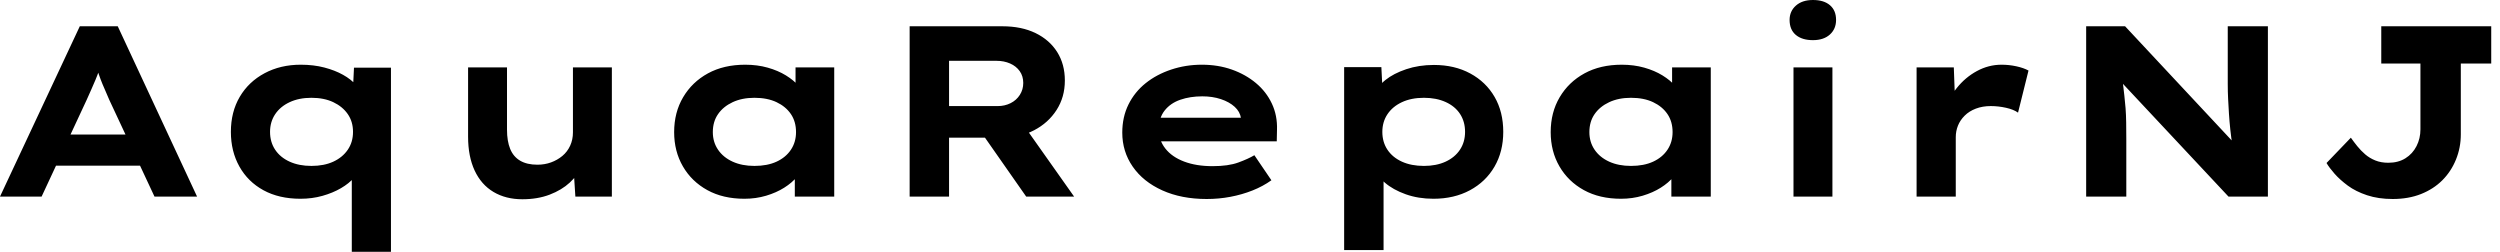 <svg baseProfile="full" height="28" version="1.1" viewBox="0 0 278 28" width="278" xmlns="http://www.w3.org/2000/svg" xmlns:ev="http://www.w3.org/2001/xml-events" xmlns:xlink="http://www.w3.org/1999/xlink"><defs /><g><path d="M1.271 21.859 10.145 2.922H14.365L23.185 21.859H18.45L13.418 11.092Q13.175 10.497 12.918 9.929Q12.661 9.36 12.458 8.819Q12.255 8.278 12.066 7.724Q11.876 7.169 11.714 6.628L12.688 6.601Q12.499 7.196 12.309 7.764Q12.12 8.332 11.89 8.873Q11.66 9.414 11.416 9.969Q11.173 10.524 10.902 11.119L5.898 21.859ZM5.411 18.423 6.899 14.96H17.503L18.342 18.423Z M40.39 28.0V18.017L41.337 18.369Q41.229 19.072 40.661 19.735Q40.093 20.398 39.186 20.926Q38.28 21.453 37.13 21.778Q35.981 22.102 34.682 22.102Q32.301 22.102 30.57 21.156Q28.839 20.209 27.892 18.518Q26.945 16.827 26.945 14.663Q26.945 12.444 27.932 10.767Q28.92 9.09 30.692 8.143Q32.464 7.196 34.709 7.196Q36.143 7.196 37.333 7.507Q38.524 7.818 39.416 8.319Q40.309 8.819 40.85 9.442Q41.391 10.064 41.445 10.74L40.471 10.902L40.634 7.521H44.746V28.0ZM35.9 18.45Q37.306 18.45 38.334 17.977Q39.362 17.503 39.944 16.651Q40.526 15.799 40.526 14.663Q40.526 13.527 39.944 12.688Q39.362 11.849 38.334 11.362Q37.306 10.875 35.9 10.875Q34.52 10.875 33.478 11.362Q32.437 11.849 31.869 12.701Q31.3 13.554 31.3 14.663Q31.3 15.799 31.869 16.651Q32.437 17.503 33.478 17.977Q34.52 18.45 35.9 18.45Z M59.355 22.157Q57.515 22.157 56.149 21.345Q54.783 20.533 54.052 18.964Q53.322 17.395 53.322 15.204V7.494H57.65V14.419Q57.65 15.691 58.002 16.557Q58.354 17.422 59.111 17.869Q59.869 18.315 61.032 18.315Q61.843 18.315 62.547 18.058Q63.25 17.801 63.805 17.341Q64.359 16.881 64.671 16.205Q64.982 15.529 64.982 14.717V7.494H69.31V21.859H65.252L65.063 18.91L65.847 18.586Q65.523 19.478 64.63 20.303Q63.737 21.129 62.398 21.643Q61.059 22.157 59.355 22.157Z M84.054 22.102Q81.673 22.102 79.929 21.142Q78.184 20.182 77.21 18.504Q76.236 16.827 76.236 14.69Q76.236 12.499 77.237 10.808Q78.238 9.117 79.996 8.157Q81.755 7.196 84.135 7.196Q85.488 7.196 86.638 7.521Q87.787 7.845 88.667 8.386Q89.546 8.928 90.087 9.563Q90.628 10.199 90.763 10.821L89.735 10.902V7.494H94.037V21.859H89.654V18.017L90.547 18.261Q90.466 18.964 89.911 19.641Q89.357 20.317 88.477 20.871Q87.598 21.426 86.462 21.764Q85.326 22.102 84.054 22.102ZM85.163 18.45Q86.597 18.45 87.625 17.977Q88.653 17.503 89.221 16.651Q89.789 15.799 89.789 14.69Q89.789 13.527 89.221 12.688Q88.653 11.849 87.625 11.362Q86.597 10.875 85.163 10.875Q83.784 10.875 82.742 11.362Q81.7 11.849 81.119 12.688Q80.537 13.527 80.537 14.69Q80.537 15.799 81.119 16.651Q81.7 17.503 82.742 17.977Q83.784 18.45 85.163 18.45Z M102.423 21.859V2.922H112.73Q114.868 2.922 116.423 3.679Q117.979 4.437 118.831 5.789Q119.683 7.142 119.683 8.955Q119.683 10.794 118.763 12.228Q117.843 13.662 116.261 14.487Q114.678 15.312 112.73 15.312H106.806V21.859ZM115.382 21.859 109.403 13.31 114.191 12.634 120.711 21.859ZM106.806 11.795H112.243Q113.001 11.795 113.65 11.471Q114.3 11.146 114.678 10.551Q115.057 9.956 115.057 9.225Q115.057 8.468 114.665 7.913Q114.272 7.358 113.596 7.061Q112.92 6.763 112.081 6.763H106.806Z M135.455 22.129Q132.642 22.129 130.518 21.169Q128.394 20.209 127.231 18.531Q126.068 16.854 126.068 14.744Q126.068 13.013 126.757 11.619Q127.447 10.226 128.665 9.252Q129.882 8.278 131.505 7.737Q133.129 7.196 134.914 7.196Q136.727 7.196 138.255 7.737Q139.784 8.278 140.933 9.239Q142.083 10.199 142.705 11.525Q143.328 12.85 143.273 14.446L143.246 15.718H129.071L128.448 13.094H139.729L139.27 13.689V13.148Q139.161 12.417 138.566 11.876Q137.971 11.335 137.038 11.024Q136.104 10.713 134.968 10.713Q133.615 10.713 132.52 11.092Q131.424 11.471 130.775 12.296Q130.126 13.121 130.126 14.419Q130.126 15.583 130.856 16.516Q131.586 17.449 132.939 17.963Q134.292 18.477 136.104 18.477Q137.863 18.477 138.972 18.071Q140.081 17.666 140.757 17.26L142.651 20.046Q141.704 20.723 140.541 21.183Q139.378 21.643 138.093 21.886Q136.808 22.129 135.455 22.129Z M150.74 27.811V7.467H154.879L155.042 10.713L154.23 10.47Q154.419 9.631 155.326 8.9Q156.232 8.17 157.639 7.697Q159.045 7.223 160.723 7.223Q163.022 7.223 164.767 8.17Q166.512 9.117 167.472 10.781Q168.433 12.444 168.433 14.663Q168.433 16.854 167.459 18.531Q166.485 20.209 164.727 21.156Q162.968 22.102 160.669 22.102Q158.991 22.102 157.585 21.602Q156.178 21.101 155.258 20.303Q154.338 19.505 154.122 18.694L155.123 18.315V27.811ZM159.614 18.45Q160.993 18.45 162.021 17.977Q163.049 17.503 163.617 16.651Q164.186 15.799 164.186 14.663Q164.186 13.527 163.631 12.674Q163.076 11.822 162.035 11.349Q160.993 10.875 159.614 10.875Q158.207 10.875 157.165 11.362Q156.124 11.849 155.556 12.701Q154.987 13.554 154.987 14.663Q154.987 15.799 155.556 16.651Q156.124 17.503 157.165 17.977Q158.207 18.45 159.614 18.45Z M181.527 22.102Q179.146 22.102 177.401 21.142Q175.656 20.182 174.682 18.504Q173.708 16.827 173.708 14.69Q173.708 12.499 174.709 10.808Q175.71 9.117 177.469 8.157Q179.227 7.196 181.608 7.196Q182.96 7.196 184.11 7.521Q185.26 7.845 186.139 8.386Q187.018 8.928 187.559 9.563Q188.1 10.199 188.236 10.821L187.208 10.902V7.494H191.509V21.859H187.127V18.017L188.019 18.261Q187.938 18.964 187.384 19.641Q186.829 20.317 185.95 20.871Q185.071 21.426 183.934 21.764Q182.798 22.102 181.527 22.102ZM182.636 18.45Q184.07 18.45 185.098 17.977Q186.126 17.503 186.694 16.651Q187.262 15.799 187.262 14.69Q187.262 13.527 186.694 12.688Q186.126 11.849 185.098 11.362Q184.07 10.875 182.636 10.875Q181.256 10.875 180.214 11.362Q179.173 11.849 178.591 12.688Q178.01 13.527 178.01 14.69Q178.01 15.799 178.591 16.651Q179.173 17.503 180.214 17.977Q181.256 18.45 182.636 18.45Z M200.707 21.859V7.494H205.036V21.859ZM202.871 4.464Q201.654 4.464 200.964 3.882Q200.274 3.3 200.274 2.218Q200.274 1.244 200.978 0.622Q201.681 0.0 202.871 0.0Q204.089 0.0 204.765 0.582Q205.442 1.163 205.442 2.218Q205.442 3.219 204.752 3.842Q204.062 4.464 202.871 4.464Z M214.396 21.859V7.494H218.535L218.725 12.688L217.48 12.444Q217.913 10.984 218.86 9.793Q219.807 8.603 221.105 7.9Q222.404 7.196 223.838 7.196Q224.676 7.196 225.488 7.372Q226.3 7.548 226.841 7.845L225.677 12.526Q225.19 12.174 224.338 11.985Q223.486 11.795 222.647 11.795Q221.728 11.795 220.984 12.079Q220.24 12.363 219.739 12.864Q219.239 13.364 218.995 13.973Q218.752 14.582 218.752 15.258V21.859Z M233.252 21.859V2.922H237.581L250.214 16.448L249.538 16.313Q249.376 15.312 249.281 14.406Q249.186 13.5 249.132 12.661Q249.078 11.822 249.038 11.011Q248.997 10.199 248.997 9.347Q248.997 8.495 248.997 7.602V2.922H253.461V21.859H249.078L236.012 7.9L237.175 8.089Q237.283 8.738 237.351 9.36Q237.418 9.983 237.5 10.645Q237.581 11.308 237.635 12.039Q237.689 12.769 237.702 13.635Q237.716 14.5 237.716 15.529V21.859Z M267.339 22.129Q265.743 22.129 264.485 21.71Q263.227 21.291 262.348 20.642Q261.469 19.992 260.873 19.316Q260.278 18.64 259.981 18.126L262.686 15.312Q263.011 15.772 263.403 16.259Q263.795 16.746 264.282 17.165Q264.769 17.585 265.405 17.842Q266.041 18.099 266.852 18.099Q267.961 18.099 268.759 17.598Q269.557 17.098 269.99 16.245Q270.423 15.393 270.423 14.392V7.061H266.068V2.922H278.296V7.061H274.914V14.933Q274.914 16.421 274.373 17.747Q273.832 19.072 272.858 20.046Q271.884 21.02 270.491 21.575Q269.098 22.129 267.339 22.129Z " fill="rgb(0,0,0)" transform="translate(-1.271, 0)" /></g></svg>